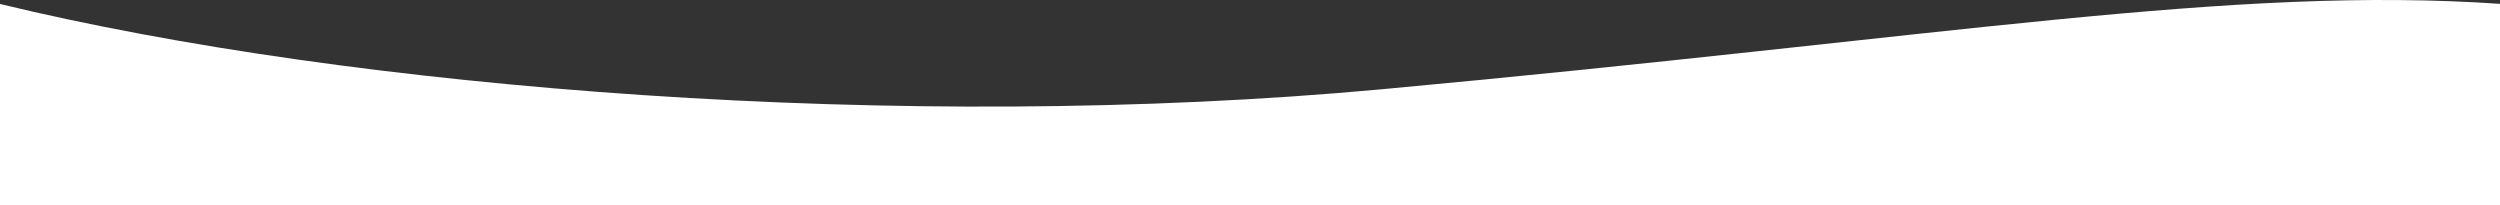 <svg width="1439" height="118" viewBox="0 0 1439 118" fill="none" xmlns="http://www.w3.org/2000/svg">
<rect x="0" y="0" width="1439" height="118" fill="#333333" stroke="none"/>
<path d="M795.192 51.395C1121.5 21.333 1283.81 -8.595 1440 2.282L1440 118L-0 118L-0 2.282C202.623 51.395 520.046 76.743 795.192 51.395Z" fill="white"/>
</svg>
